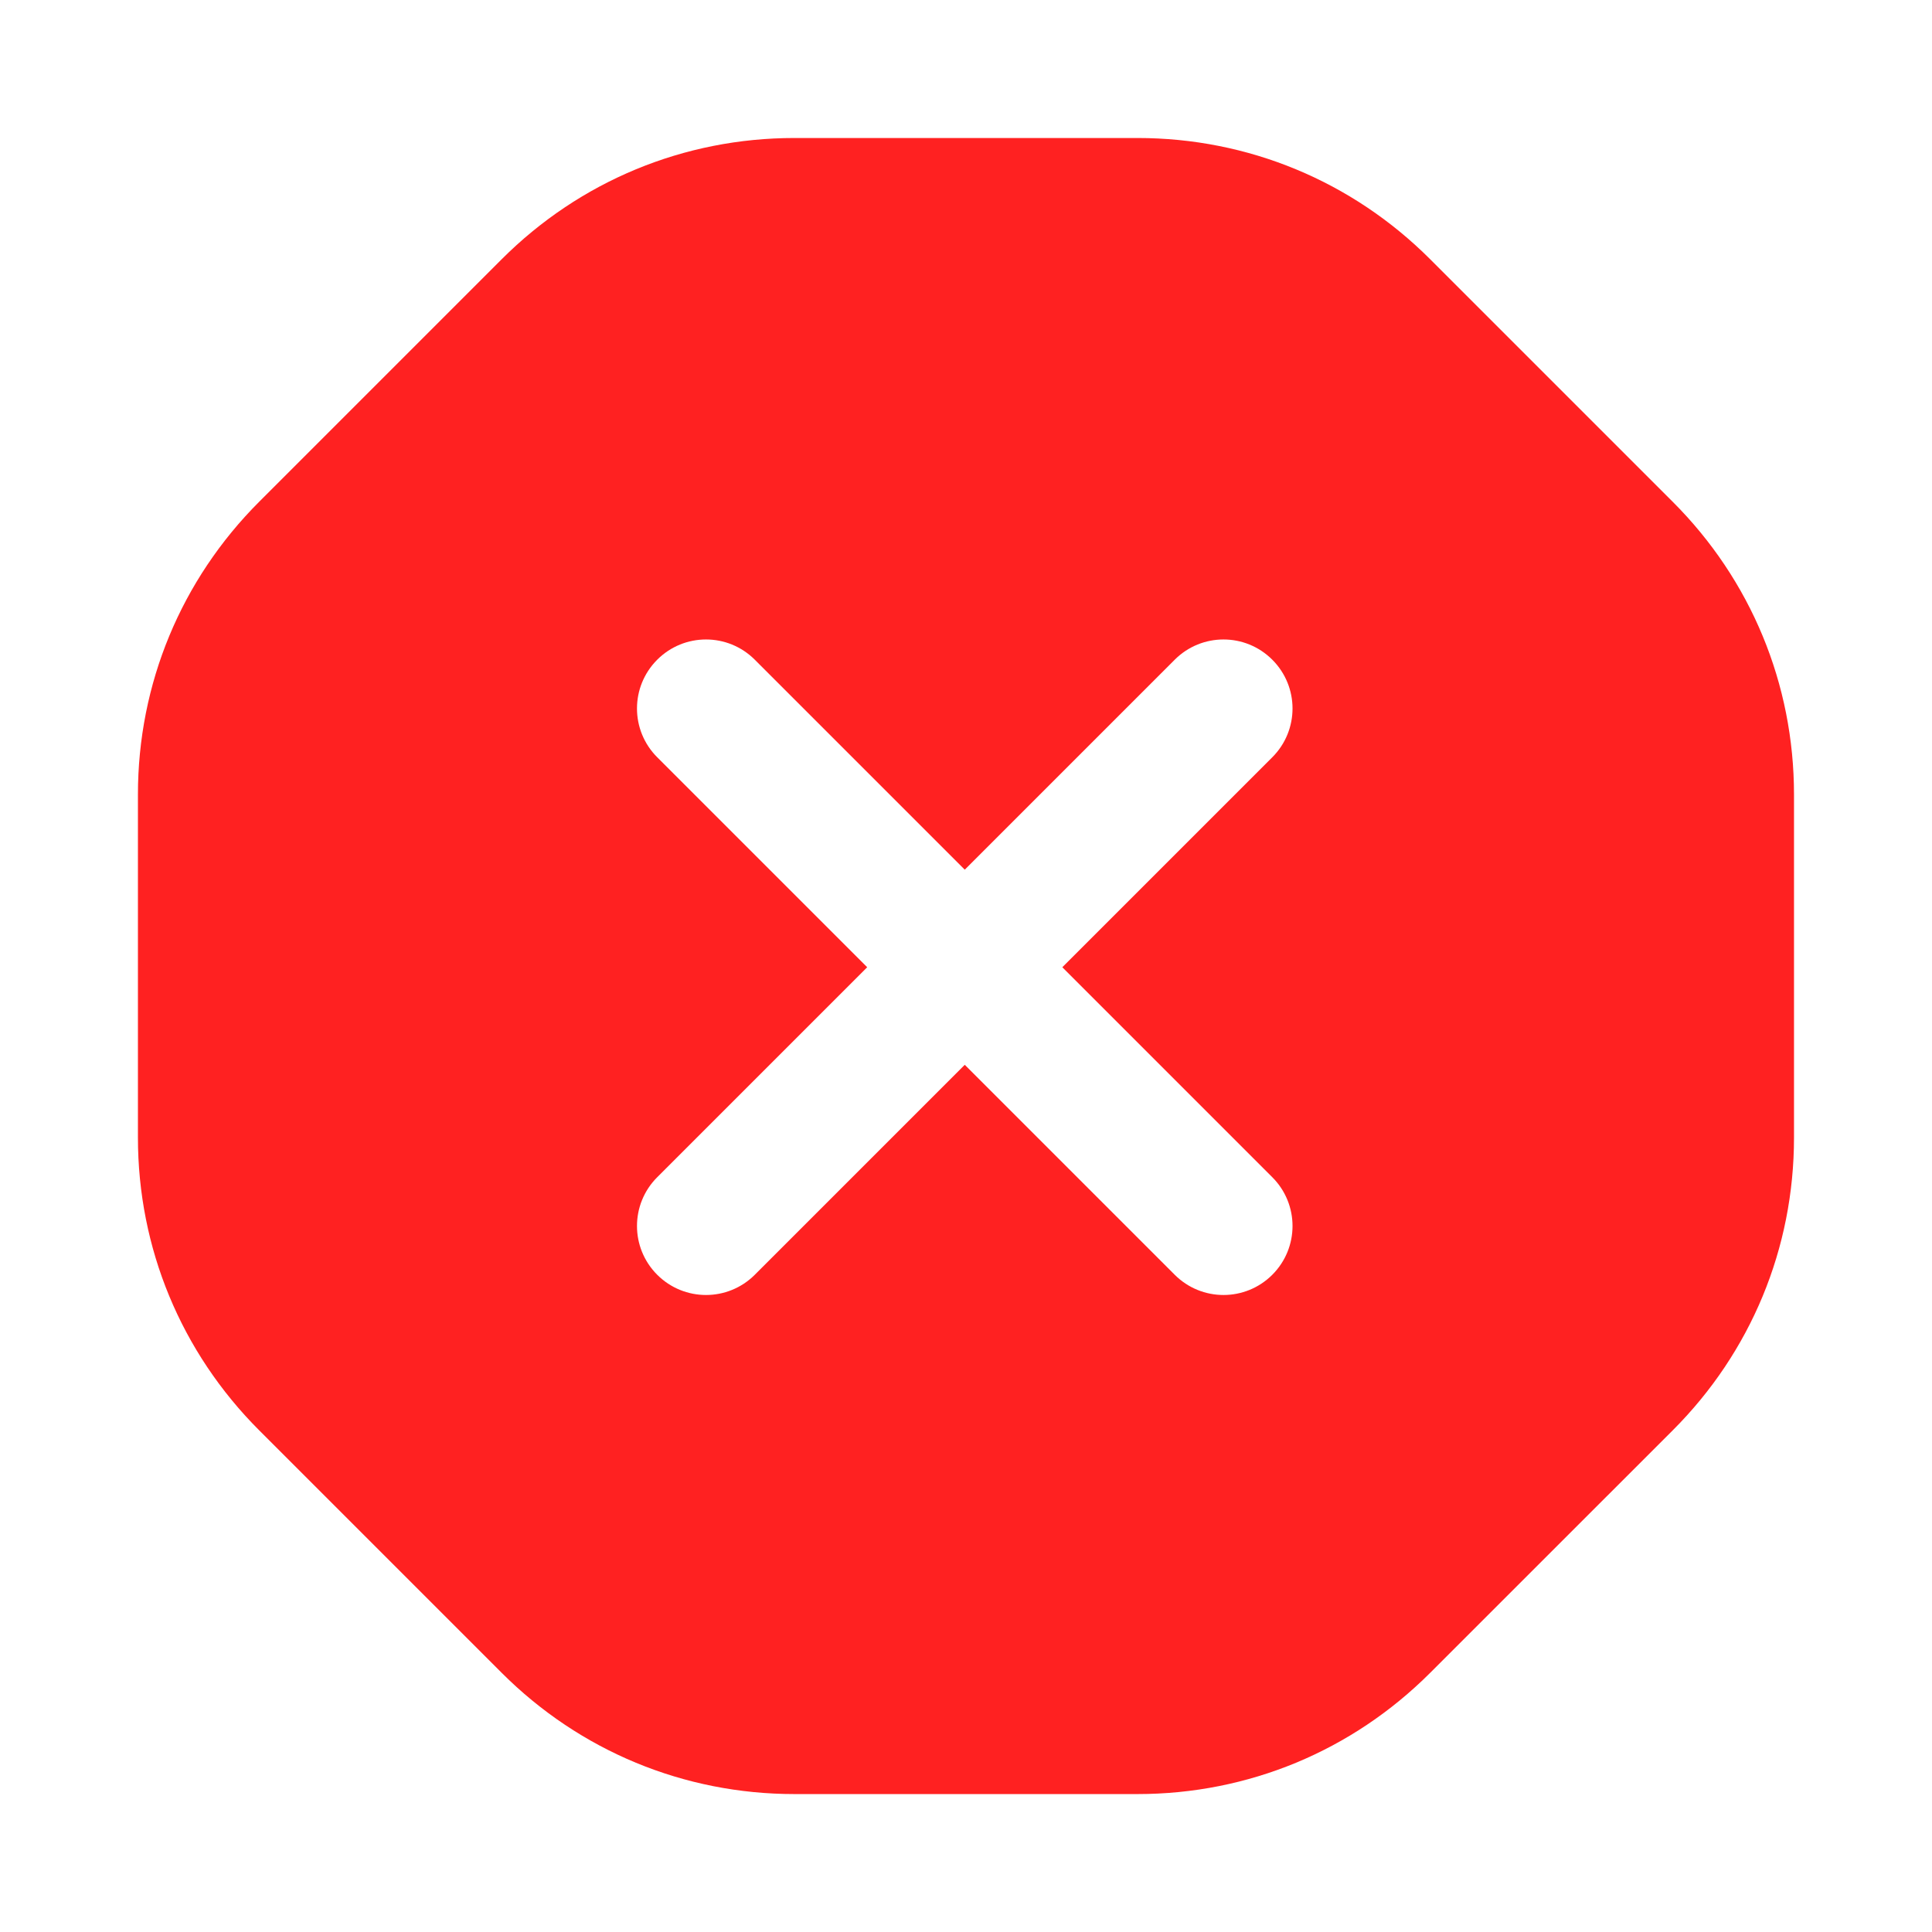 <?xml version="1.0" encoding="UTF-8"?> <svg xmlns="http://www.w3.org/2000/svg" width="28" height="28" viewBox="0 0 28 28" fill="none"><path d="M24.242 7.272L20.727 3.757C19.594 2.624 18.087 2 16.485 2H11.514C9.912 2 8.405 2.624 7.271 3.757L3.756 7.272C2.623 8.406 1.999 9.913 1.999 11.515V16.486C1.999 18.088 2.623 19.595 3.756 20.729L7.271 24.244C8.405 25.377 9.912 26.001 11.514 26.001H16.485C18.088 26.001 19.594 25.377 20.727 24.244L24.242 20.73C25.376 19.597 26 18.09 26 16.487V11.516C26 9.913 25.376 8.405 24.242 7.272ZM18.439 17.061C18.83 17.452 18.83 18.084 18.439 18.475C18.244 18.67 17.988 18.768 17.732 18.768C17.476 18.768 17.22 18.67 17.025 18.475L13.982 15.432L10.939 18.475C10.744 18.67 10.488 18.768 10.232 18.768C9.976 18.768 9.72 18.67 9.525 18.475C9.134 18.084 9.134 17.452 9.525 17.061L12.568 14.018L9.525 10.975C9.134 10.584 9.134 9.952 9.525 9.561C9.916 9.17 10.548 9.17 10.939 9.561L13.982 12.604L17.025 9.561C17.416 9.17 18.048 9.17 18.439 9.561C18.83 9.952 18.83 10.584 18.439 10.975L15.396 14.018L18.439 17.061Z" fill="#FF2121"></path></svg> 
